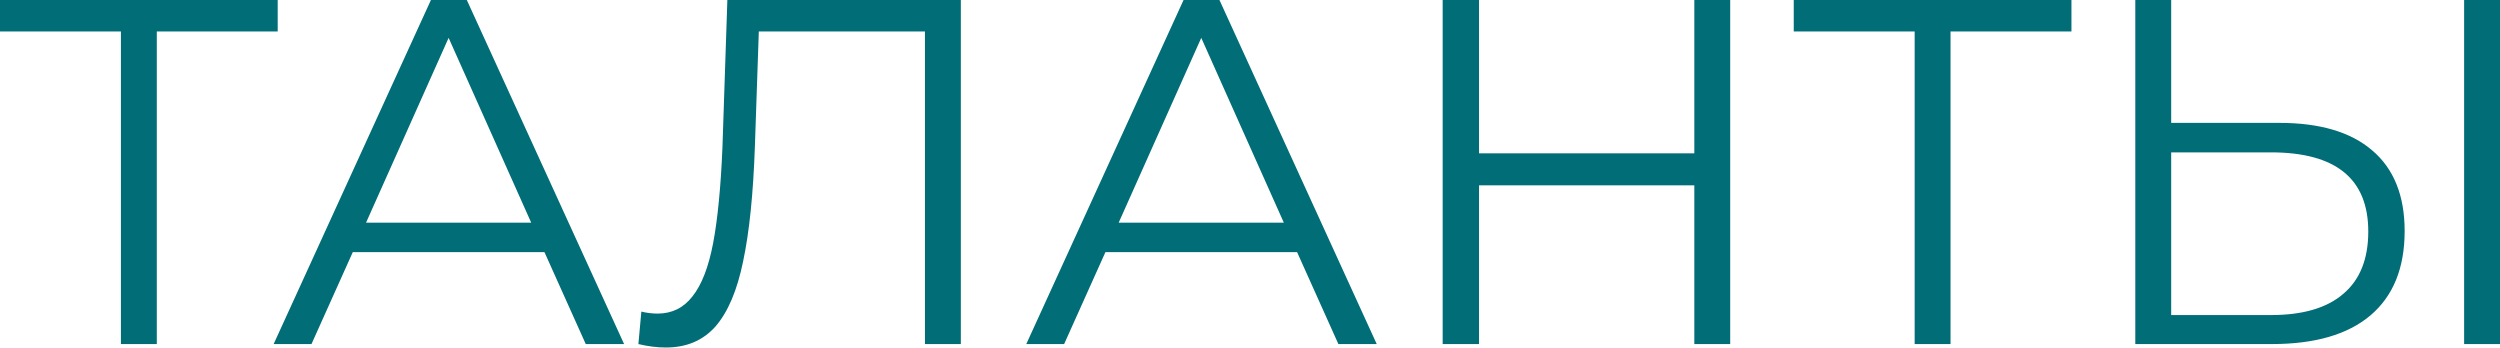 <?xml version="1.0" encoding="UTF-8"?> <svg xmlns="http://www.w3.org/2000/svg" width="611" height="85" viewBox="0 0 611 85" fill="none"> <path d="M67.871 7.688H38.32V84.089H29.551V7.688H-0V-5.72809e-06H67.871V7.688ZM133.068 61.625H86.219L76.128 84.089H66.878L105.319 -5.72809e-06H114.088L152.529 84.089H143.159L133.068 61.625ZM129.825 54.417L109.643 9.25L89.462 54.417H129.825ZM234.827 -5.72809e-06V84.089H226.058V7.688H185.455L184.494 35.798C184.093 47.41 183.132 56.78 181.611 63.907C180.169 70.955 177.927 76.24 174.884 79.764C171.84 83.208 167.796 84.93 162.751 84.93C160.588 84.93 158.346 84.649 156.024 84.089L156.744 76.16C158.106 76.481 159.427 76.641 160.709 76.641C164.232 76.641 167.075 75.239 169.238 72.436C171.48 69.633 173.162 65.309 174.283 59.463C175.404 53.536 176.165 45.728 176.565 36.038L177.767 -5.72809e-06H234.827ZM317.012 61.625H270.163L260.072 84.089H250.822L289.263 -5.72809e-06H298.032L336.473 84.089H327.103L317.012 61.625ZM313.769 54.417L293.588 9.25L273.406 54.417H313.769ZM422.861 -5.72809e-06V84.089H414.092V45.288H361.476V84.089H352.587V-5.72809e-06H361.476V37.48H414.092V-5.72809e-06H422.861ZM506.263 7.688H476.712V84.089H467.943V7.688H438.392V-5.72809e-06H506.263V7.688ZM557.064 30.032C566.994 30.032 574.562 32.274 579.768 36.759C585.053 41.243 587.696 47.81 587.696 56.46C587.696 65.509 584.893 72.396 579.287 77.121C573.762 81.766 565.753 84.089 555.262 84.089H521.867V-5.72809e-06H530.636V30.032H557.064ZM555.022 77.001C562.79 77.001 568.676 75.279 572.68 71.836C576.765 68.392 578.807 63.307 578.807 56.58C578.807 43.686 570.878 37.239 555.022 37.239H530.636V77.001H555.022ZM602.232 -5.72809e-06H611.001V84.089H602.232V-5.72809e-06Z" fill="#006D77"></path> </svg> 